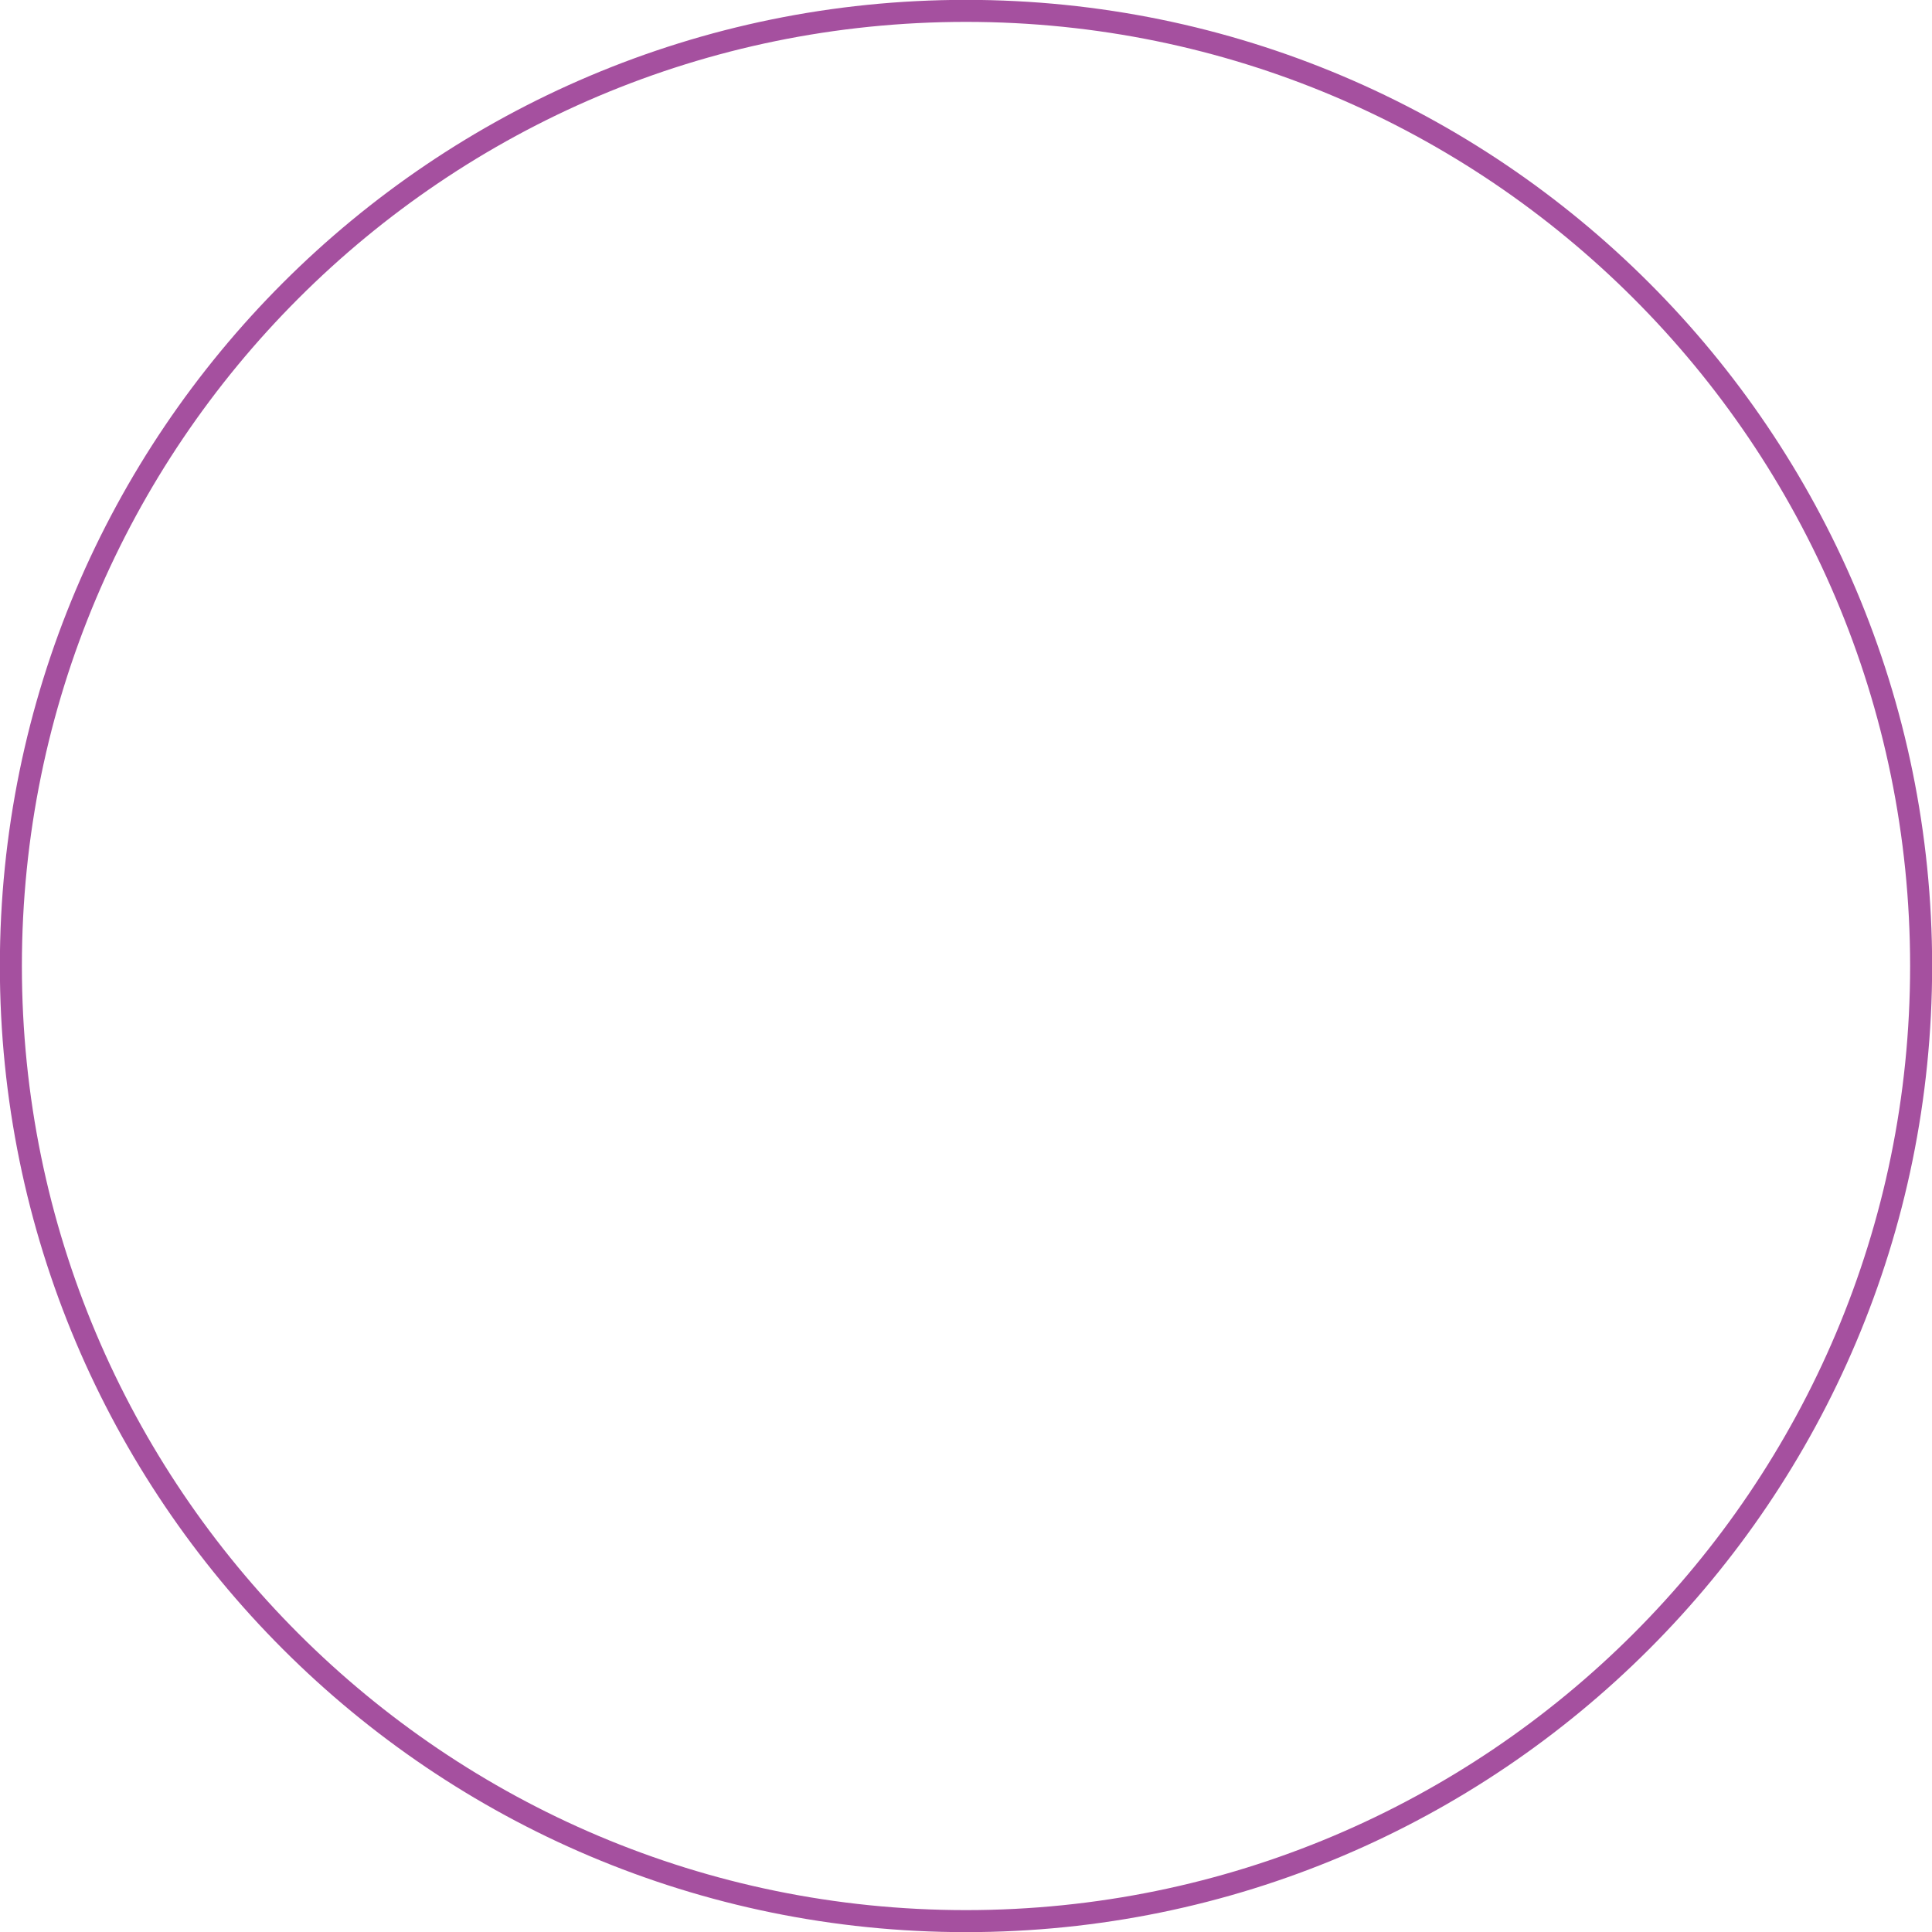 <?xml version="1.0" encoding="UTF-8"?>
<svg id="Layer_1" data-name="Layer 1" xmlns="http://www.w3.org/2000/svg" version="1.1" viewBox="0 0 728.2 728.2">
  <defs>
    <style>
      .cls-1 {
        fill: none;
        stroke: #a5509f;
        stroke-miterlimit: 10;
        stroke-width: 8.3px;
      }
    </style>
  </defs>
  <path class="cls-1" d="M724.1,364.1c0,198.8-161.2,360-360,360S4.1,562.9,4.1,364.1,165.3,4.1,364.1,4.1s360,161.2,360,360ZM724.1,364.1c0,198.8-161.2,360-360,360S4.1,562.9,4.1,364.1,165.3,4.1,364.1,4.1s360,161.2,360,360Z"/>
</svg>